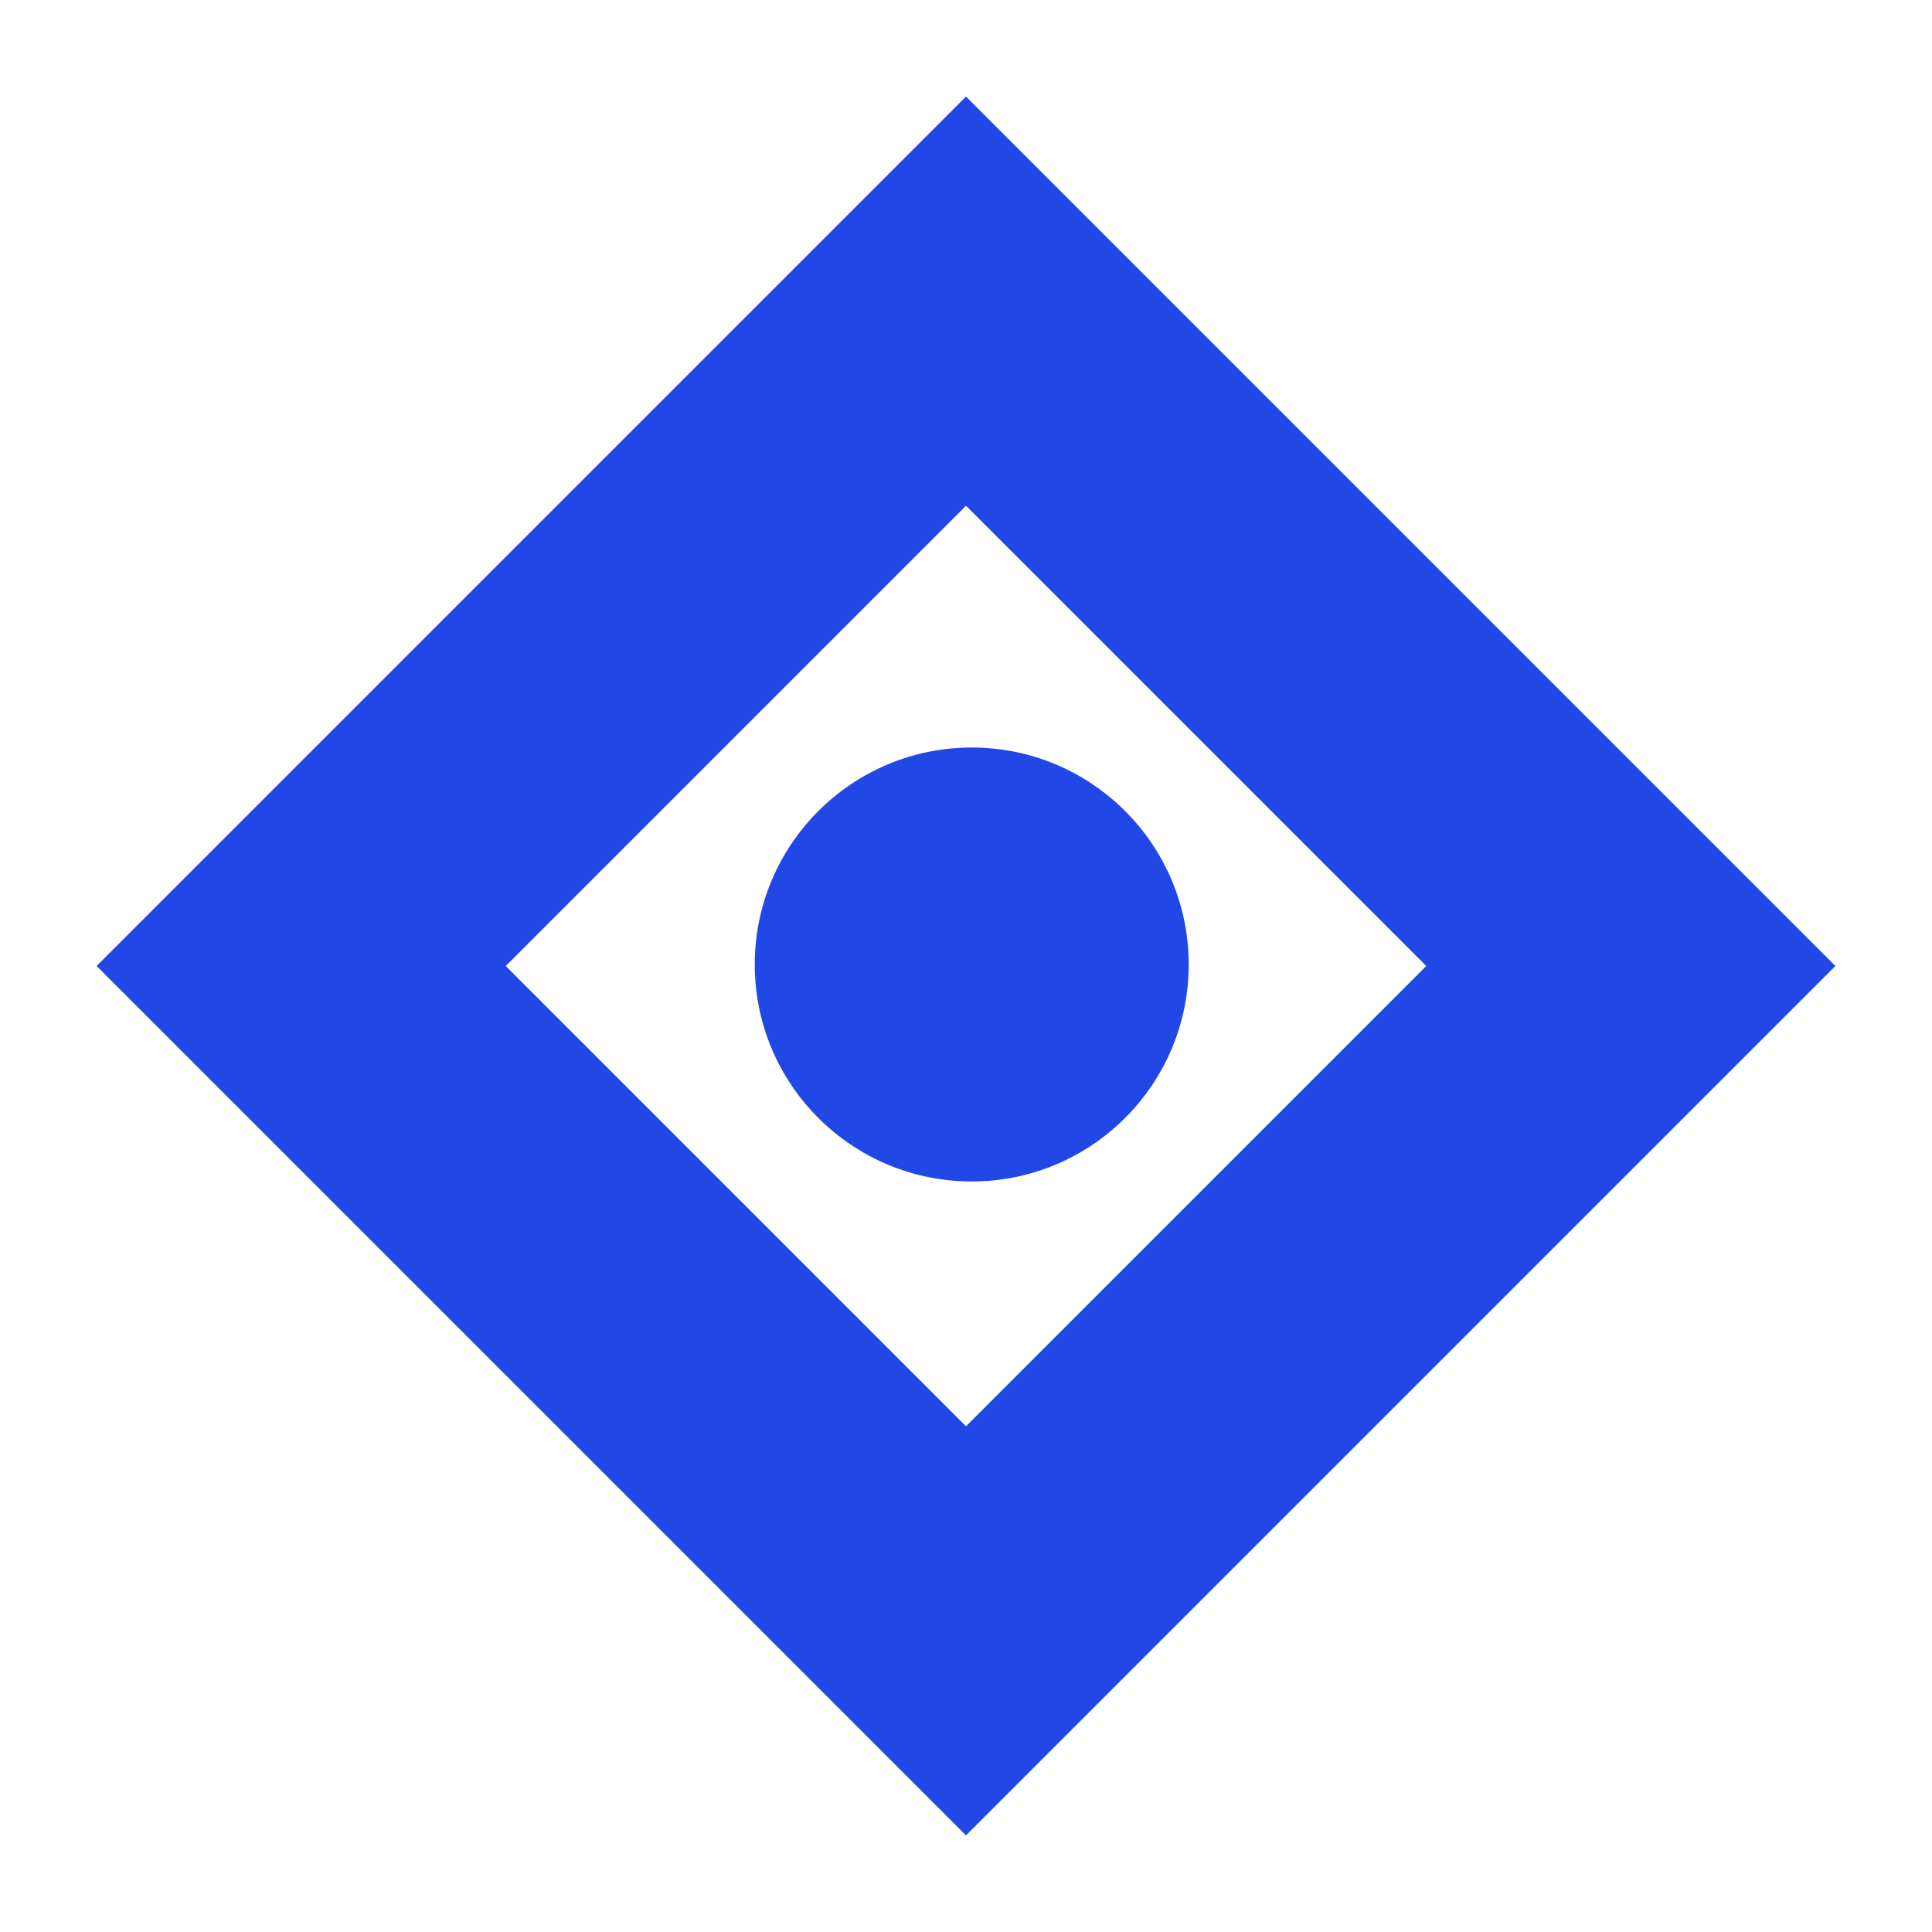<svg width="430" height="430" viewBox="0 0 430 430" fill="none" xmlns="http://www.w3.org/2000/svg">
<path fill-rule="evenodd" clip-rule="evenodd" d="M408.5 215L215 408.5L21.5 215L215 21.5L408.5 215ZM317.441 215L215 112.558L112.559 215L215 317.441L317.441 215ZM216.274 262.956C242.945 262.956 264.566 241.335 264.566 214.665C264.566 187.994 242.945 166.374 216.274 166.374C189.604 166.374 167.983 187.994 167.983 214.665C167.983 241.335 189.604 262.956 216.274 262.956Z" fill="#2148E6"/>
</svg>
